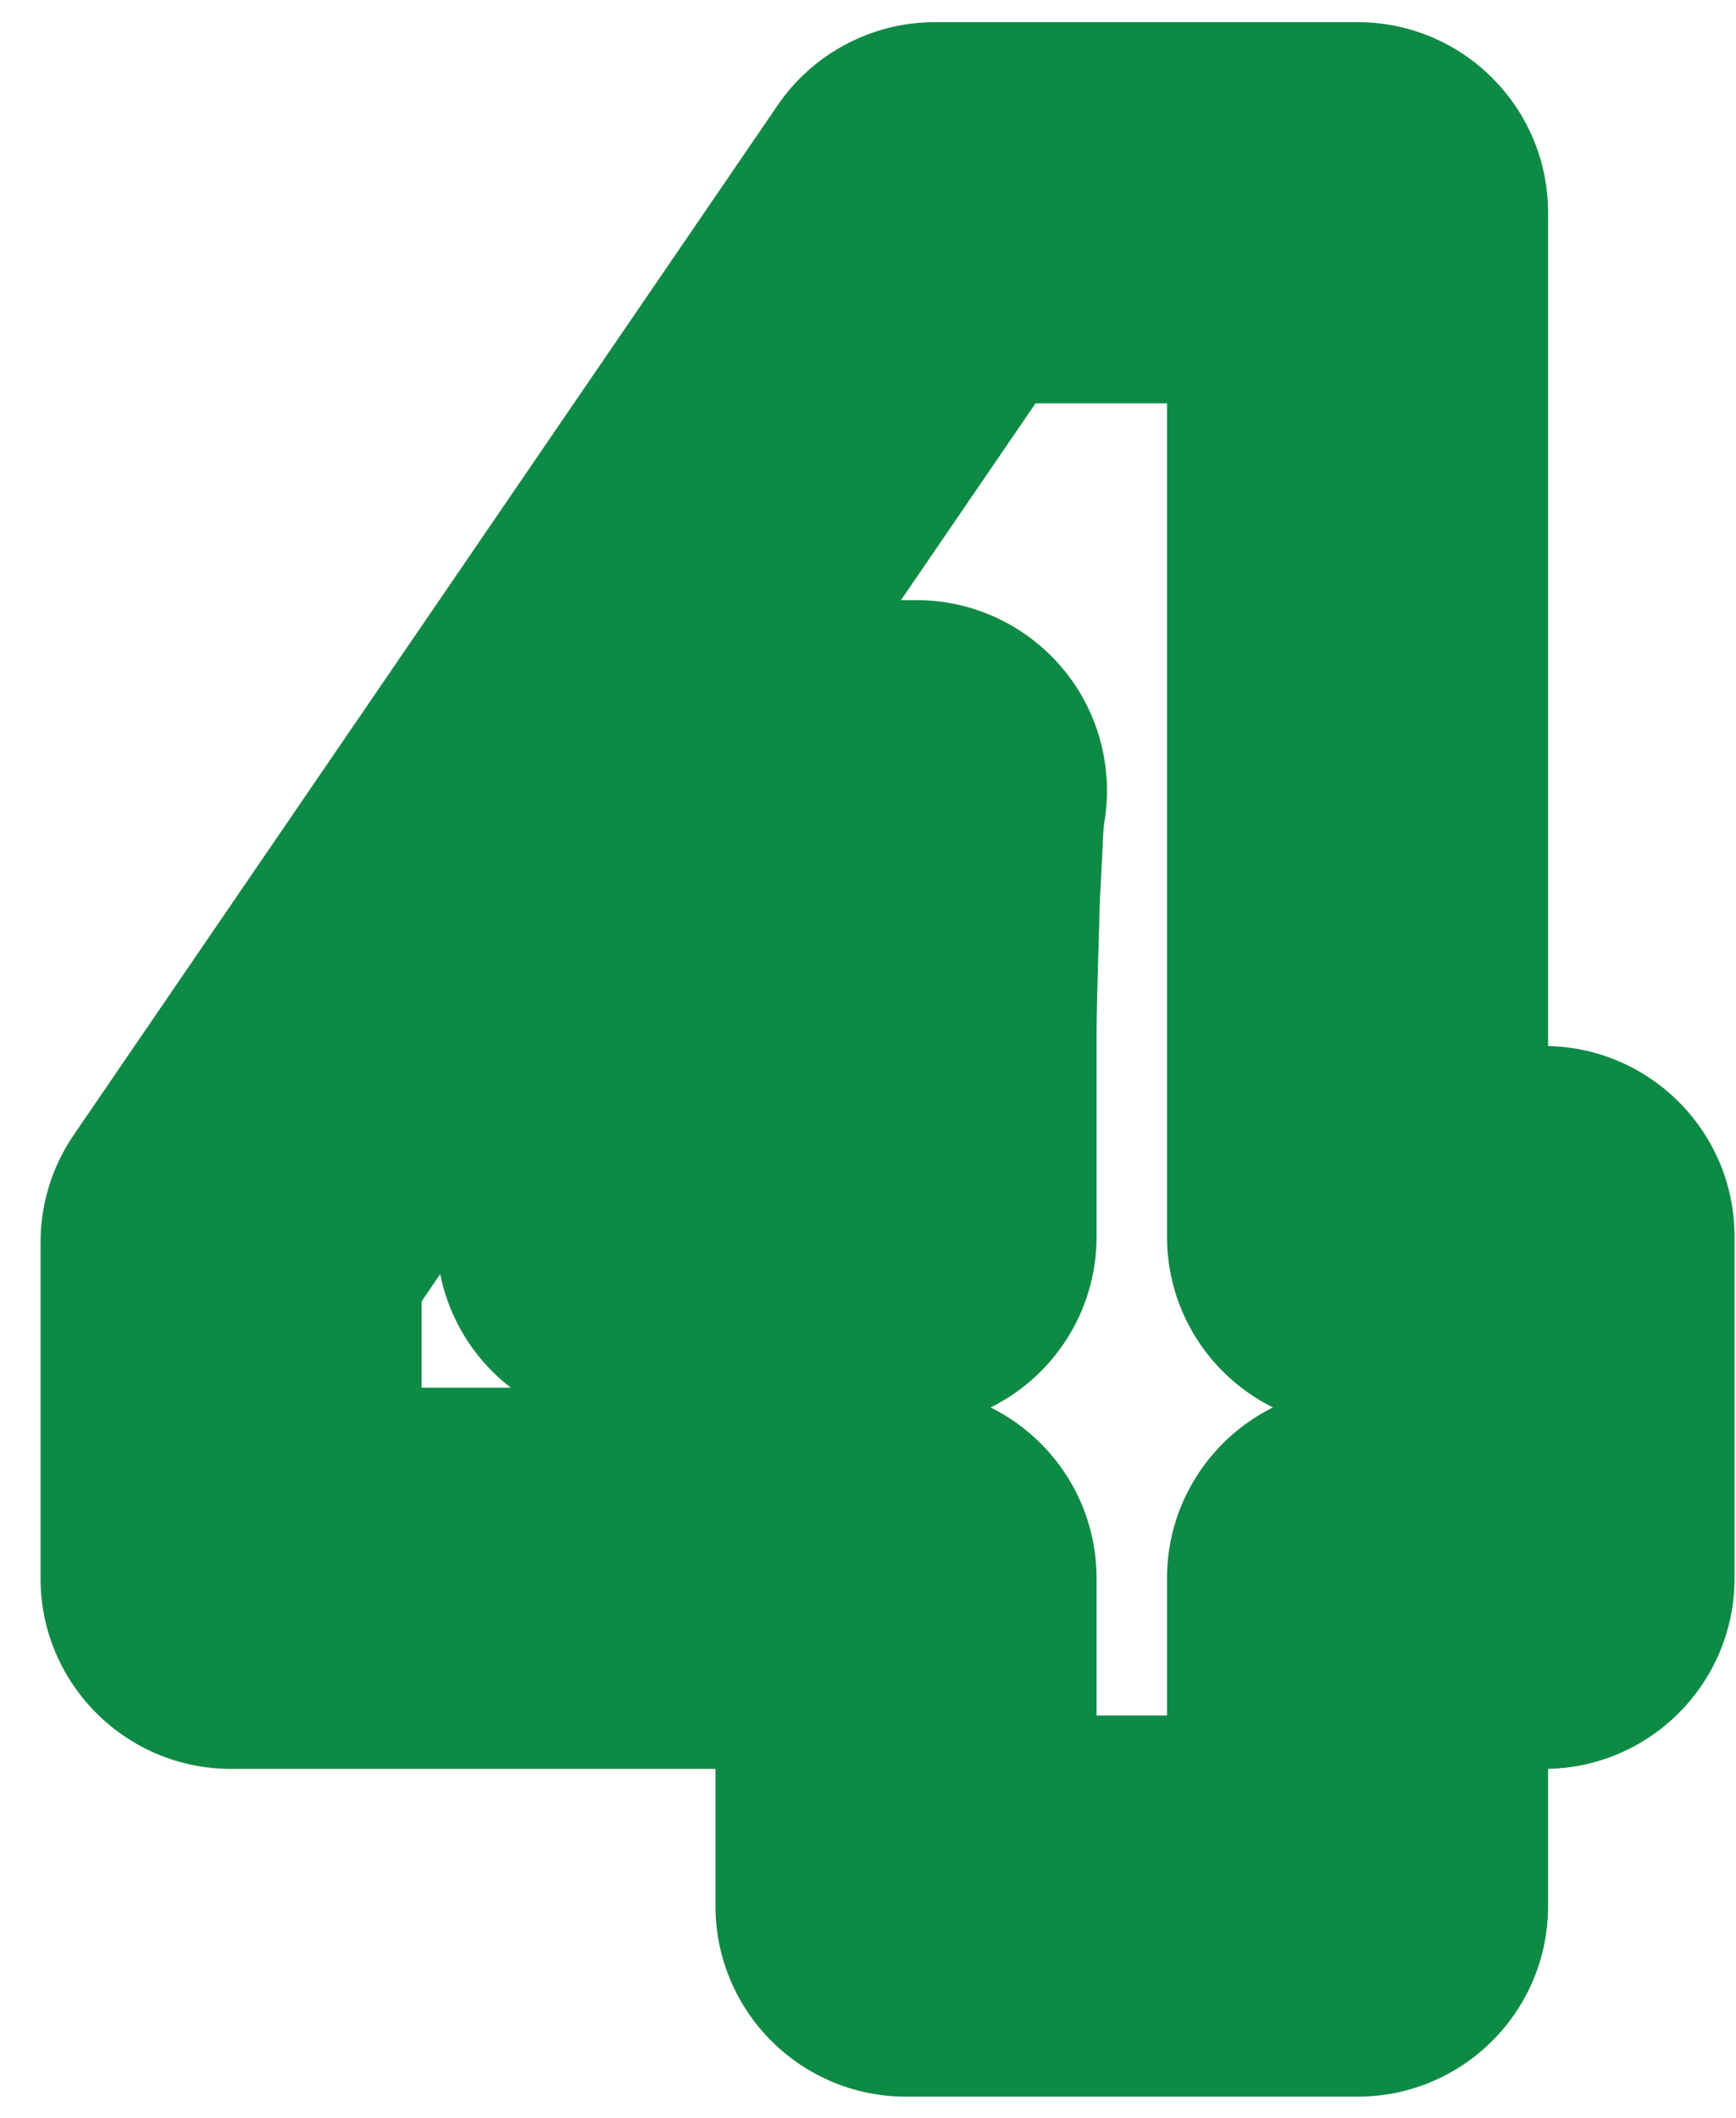 <?xml version="1.0" encoding="UTF-8"?><svg width="41" height="50" viewBox="0 0 41 50" fill="none" xmlns="http://www.w3.org/2000/svg">
<mask id="path-1-outside-1_2014_1217" maskUnits="userSpaceOnUse" x="0.5" y="0" width="41" height="50" fill="black">
<rect fill="white" x="0.5" width="41" height="50"/>
<path d="M36.465 37.262H32.062V45H21.398V37.262H5.457V29.332L22.082 5.023H32.062V29.195H36.465V37.262ZM21.398 29.195V24.547C21.398 24.128 21.408 23.599 21.426 22.961C21.444 22.323 21.462 21.685 21.48 21.047C21.517 20.391 21.544 19.844 21.562 19.406C21.599 18.951 21.626 18.704 21.645 18.668H21.344C20.997 19.488 20.678 20.172 20.387 20.719C20.095 21.247 19.712 21.876 19.238 22.605L14.809 29.195H21.398Z"/>
</mask>
<path d="M36.465 37.262V41.762C38.95 41.762 40.965 39.747 40.965 37.262H36.465ZM32.062 37.262V32.762C29.577 32.762 27.562 34.776 27.562 37.262H32.062ZM32.062 45V49.5C34.548 49.5 36.562 47.485 36.562 45H32.062ZM21.398 45H16.898C16.898 47.485 18.913 49.5 21.398 49.5V45ZM21.398 37.262H25.898C25.898 34.776 23.884 32.762 21.398 32.762V37.262ZM5.457 37.262H0.957C0.957 39.747 2.972 41.762 5.457 41.762V37.262ZM5.457 29.332L1.743 26.792C1.231 27.54 0.957 28.425 0.957 29.332H5.457ZM22.082 5.023V0.523C20.596 0.523 19.206 1.257 18.368 2.483L22.082 5.023ZM32.062 5.023H36.562C36.562 2.538 34.548 0.523 32.062 0.523V5.023ZM32.062 29.195H27.562C27.562 31.681 29.577 33.695 32.062 33.695V29.195ZM36.465 29.195H40.965C40.965 26.71 38.95 24.695 36.465 24.695V29.195ZM21.398 29.195V33.695C23.884 33.695 25.898 31.681 25.898 29.195H21.398ZM21.48 21.047L16.987 20.797C16.985 20.838 16.983 20.878 16.982 20.918L21.48 21.047ZM21.562 19.406L17.077 19.047C17.072 19.105 17.069 19.162 17.066 19.219L21.562 19.406ZM21.645 18.668L25.669 20.68C26.367 19.285 26.292 17.629 25.473 16.302C24.652 14.976 23.204 14.168 21.645 14.168V18.668ZM21.344 18.668V14.168C19.535 14.168 17.902 15.251 17.198 16.918L21.344 18.668ZM20.387 20.719L24.327 22.893C24.337 22.874 24.347 22.855 24.357 22.836L20.387 20.719ZM19.238 22.605L22.973 25.116C22.986 25.097 22.999 25.077 23.011 25.058L19.238 22.605ZM14.809 29.195L11.074 26.685C10.146 28.065 10.055 29.844 10.837 31.311C11.619 32.779 13.146 33.695 14.809 33.695V29.195ZM36.465 32.762H32.062V41.762H36.465V32.762ZM27.562 37.262V45H36.562V37.262H27.562ZM32.062 40.5H21.398V49.5H32.062V40.5ZM25.898 45V37.262H16.898V45H25.898ZM21.398 32.762H5.457V41.762H21.398V32.762ZM9.957 37.262V29.332H0.957V37.262H9.957ZM9.171 31.872L25.796 7.564L18.368 2.483L1.743 26.792L9.171 31.872ZM22.082 9.523H32.062V0.523H22.082V9.523ZM27.562 5.023V29.195H36.562V5.023H27.562ZM32.062 33.695H36.465V24.695H32.062V33.695ZM31.965 29.195V37.262H40.965V29.195H31.965ZM25.898 29.195V24.547H16.898V29.195H25.898ZM25.898 24.547C25.898 24.186 25.906 23.704 25.924 23.09L16.928 22.832C16.909 23.494 16.898 24.069 16.898 24.547H25.898ZM25.924 23.09C25.926 23.007 25.949 22.215 25.951 22.132C25.951 22.127 25.952 22.122 25.952 22.117C25.952 22.113 25.952 22.108 25.952 22.102C25.952 22.098 25.952 22.093 25.953 22.088C25.953 22.083 25.953 22.078 25.953 22.073C25.953 22.068 25.953 22.063 25.953 22.058C25.954 22.053 25.954 22.048 25.954 22.043C25.954 22.038 25.954 22.033 25.954 22.028C25.954 22.023 25.955 22.018 25.955 22.013C25.955 22.008 25.955 22.003 25.955 21.998C25.955 21.993 25.955 21.988 25.956 21.983C25.956 21.978 25.956 21.973 25.956 21.968C25.956 21.963 25.956 21.958 25.956 21.953C25.957 21.948 25.957 21.943 25.957 21.938C25.957 21.933 25.957 21.928 25.957 21.923C25.957 21.918 25.958 21.913 25.958 21.908C25.958 21.903 25.958 21.898 25.958 21.893C25.958 21.888 25.958 21.883 25.959 21.878C25.959 21.873 25.959 21.868 25.959 21.863C25.959 21.858 25.959 21.853 25.959 21.848C25.959 21.843 25.96 21.838 25.96 21.833C25.96 21.828 25.96 21.823 25.96 21.818C25.96 21.813 25.96 21.808 25.961 21.803C25.961 21.799 25.961 21.794 25.961 21.788C25.961 21.784 25.961 21.779 25.962 21.773C25.962 21.769 25.962 21.764 25.962 21.759C25.962 21.754 25.962 21.749 25.962 21.744C25.962 21.739 25.963 21.734 25.963 21.729C25.963 21.724 25.963 21.719 25.963 21.714C25.963 21.709 25.963 21.704 25.964 21.699C25.964 21.694 25.964 21.689 25.964 21.684C25.964 21.679 25.964 21.674 25.965 21.669C25.965 21.664 25.965 21.659 25.965 21.654C25.965 21.649 25.965 21.644 25.965 21.639C25.965 21.634 25.966 21.629 25.966 21.624C25.966 21.619 25.966 21.614 25.966 21.609C25.966 21.604 25.966 21.599 25.967 21.594C25.967 21.589 25.967 21.584 25.967 21.579C25.967 21.574 25.967 21.569 25.968 21.564C25.968 21.559 25.968 21.554 25.968 21.549C25.968 21.544 25.968 21.539 25.968 21.534C25.968 21.529 25.969 21.524 25.969 21.519C25.969 21.514 25.969 21.509 25.969 21.504C25.969 21.499 25.97 21.494 25.97 21.489C25.97 21.484 25.97 21.48 25.97 21.474C25.97 21.47 25.97 21.465 25.971 21.459C25.971 21.454 25.971 21.45 25.971 21.445C25.971 21.44 25.971 21.435 25.971 21.43C25.971 21.425 25.972 21.42 25.972 21.415C25.972 21.41 25.972 21.405 25.972 21.4C25.972 21.395 25.973 21.39 25.973 21.385C25.973 21.38 25.973 21.375 25.973 21.37C25.973 21.365 25.973 21.36 25.974 21.355C25.974 21.35 25.974 21.345 25.974 21.34C25.974 21.335 25.974 21.33 25.974 21.325C25.974 21.32 25.975 21.315 25.975 21.31C25.975 21.305 25.975 21.3 25.975 21.295C25.975 21.29 25.976 21.285 25.976 21.28C25.976 21.275 25.976 21.27 25.976 21.265C25.976 21.26 25.976 21.255 25.977 21.25C25.977 21.245 25.977 21.24 25.977 21.235C25.977 21.23 25.977 21.225 25.977 21.22C25.977 21.215 25.978 21.21 25.978 21.205C25.978 21.2 25.978 21.195 25.978 21.19C25.978 21.185 25.979 21.18 25.979 21.175L16.982 20.918C16.982 20.936 16.979 21.02 16.979 21.038C16.978 21.056 16.976 21.14 16.976 21.158C16.975 21.175 16.973 21.259 16.972 21.277C16.971 21.295 16.969 21.379 16.969 21.397C16.968 21.415 16.966 21.499 16.965 21.517C16.965 21.534 16.962 21.618 16.962 21.636C16.961 21.654 16.959 21.738 16.958 21.756C16.958 21.773 16.956 21.858 16.955 21.875C16.951 21.999 16.931 22.708 16.928 22.832L25.924 23.09ZM25.974 21.297C26.011 20.629 26.039 20.059 26.059 19.594L17.066 19.219C17.049 19.628 17.023 20.153 16.987 20.797L25.974 21.297ZM26.048 19.765C26.065 19.552 26.077 19.431 26.083 19.377C26.087 19.344 26.083 19.38 26.072 19.451C26.067 19.484 26.051 19.578 26.022 19.703C26.007 19.767 25.981 19.874 25.94 20.006C25.919 20.074 25.89 20.164 25.85 20.268C25.812 20.369 25.753 20.513 25.669 20.68L17.62 16.655C17.359 17.177 17.262 17.64 17.253 17.68C17.218 17.827 17.198 17.95 17.187 18.018C17.164 18.16 17.148 18.293 17.138 18.383C17.116 18.575 17.096 18.805 17.077 19.047L26.048 19.765ZM21.645 14.168H21.344V23.168H21.645V14.168ZM17.198 16.918C16.884 17.662 16.623 18.213 16.416 18.601L24.357 22.836C24.734 22.131 25.111 21.315 25.489 20.418L17.198 16.918ZM16.447 18.545C16.224 18.948 15.903 19.479 15.465 20.153L23.011 25.058C23.521 24.274 23.966 23.547 24.327 22.893L16.447 18.545ZM15.504 20.095L11.074 26.685L18.543 31.706L22.973 25.116L15.504 20.095ZM14.809 33.695H21.398V24.695H14.809V33.695Z" fill="#0D8B44" mask="url(#path-1-outside-1_2014_1217)"/>
</svg>

